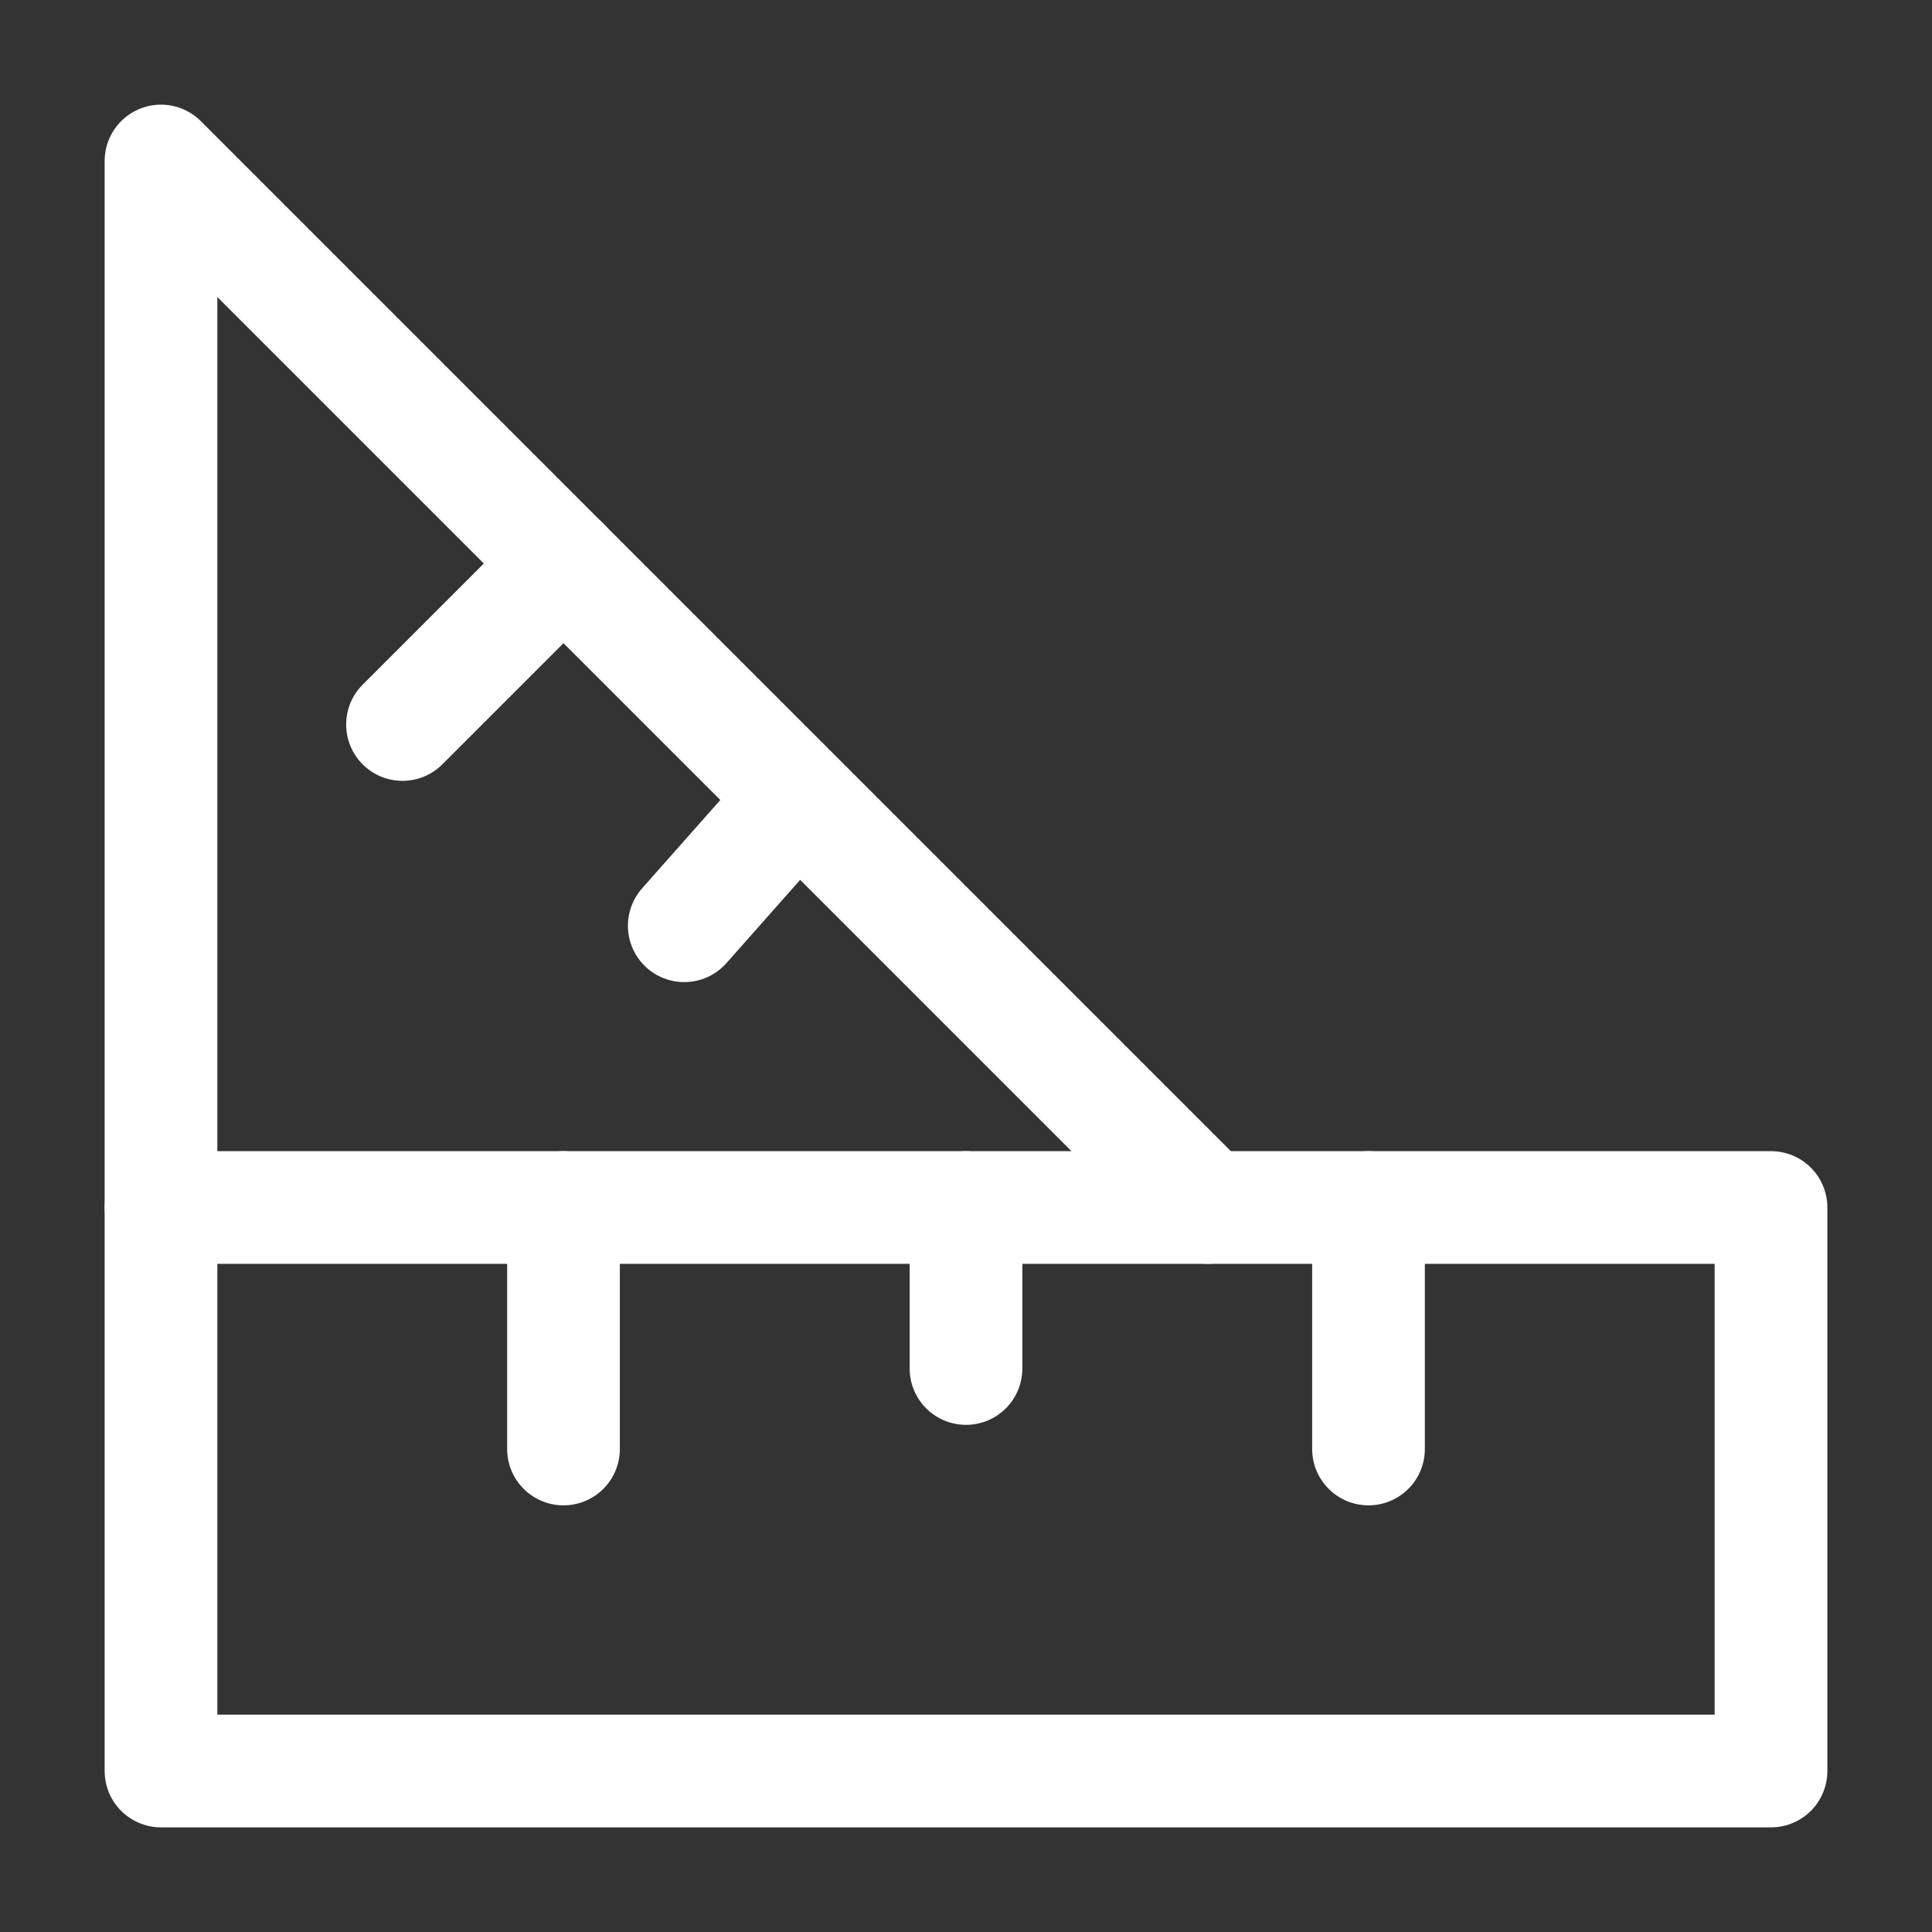 <?xml version="1.0" encoding="UTF-8"?> <svg xmlns="http://www.w3.org/2000/svg" width="24" height="24" viewBox="0 0 24 24" fill="none"><rect x="0" y="0" width="24" height="24" fill="#333333" stroke="none"/><path d="M15 15L2 2V15" stroke="white" stroke-width="1.4" stroke-linecap="round" stroke-linejoin="round"></path><path d="M22 15H2V22H22V15Z" stroke="white" stroke-width="1.4" stroke-linecap="round" stroke-linejoin="round"></path><path d="M7 15V18" stroke="white" stroke-width="1.4" stroke-linecap="round" stroke-linejoin="round"></path><path d="M12 15V17" stroke="white" stroke-width="1.4" stroke-linecap="round" stroke-linejoin="round"></path><path d="M7 7L5 9" stroke="white" stroke-width="1.4" stroke-linecap="round" stroke-linejoin="round"></path><path d="M9.828 10L8.5 11.5" stroke="white" stroke-width="1.4" stroke-linecap="round" stroke-linejoin="round"></path><path d="M17 15V18" stroke="white" stroke-width="1.4" stroke-linecap="round" stroke-linejoin="round"></path></svg> 